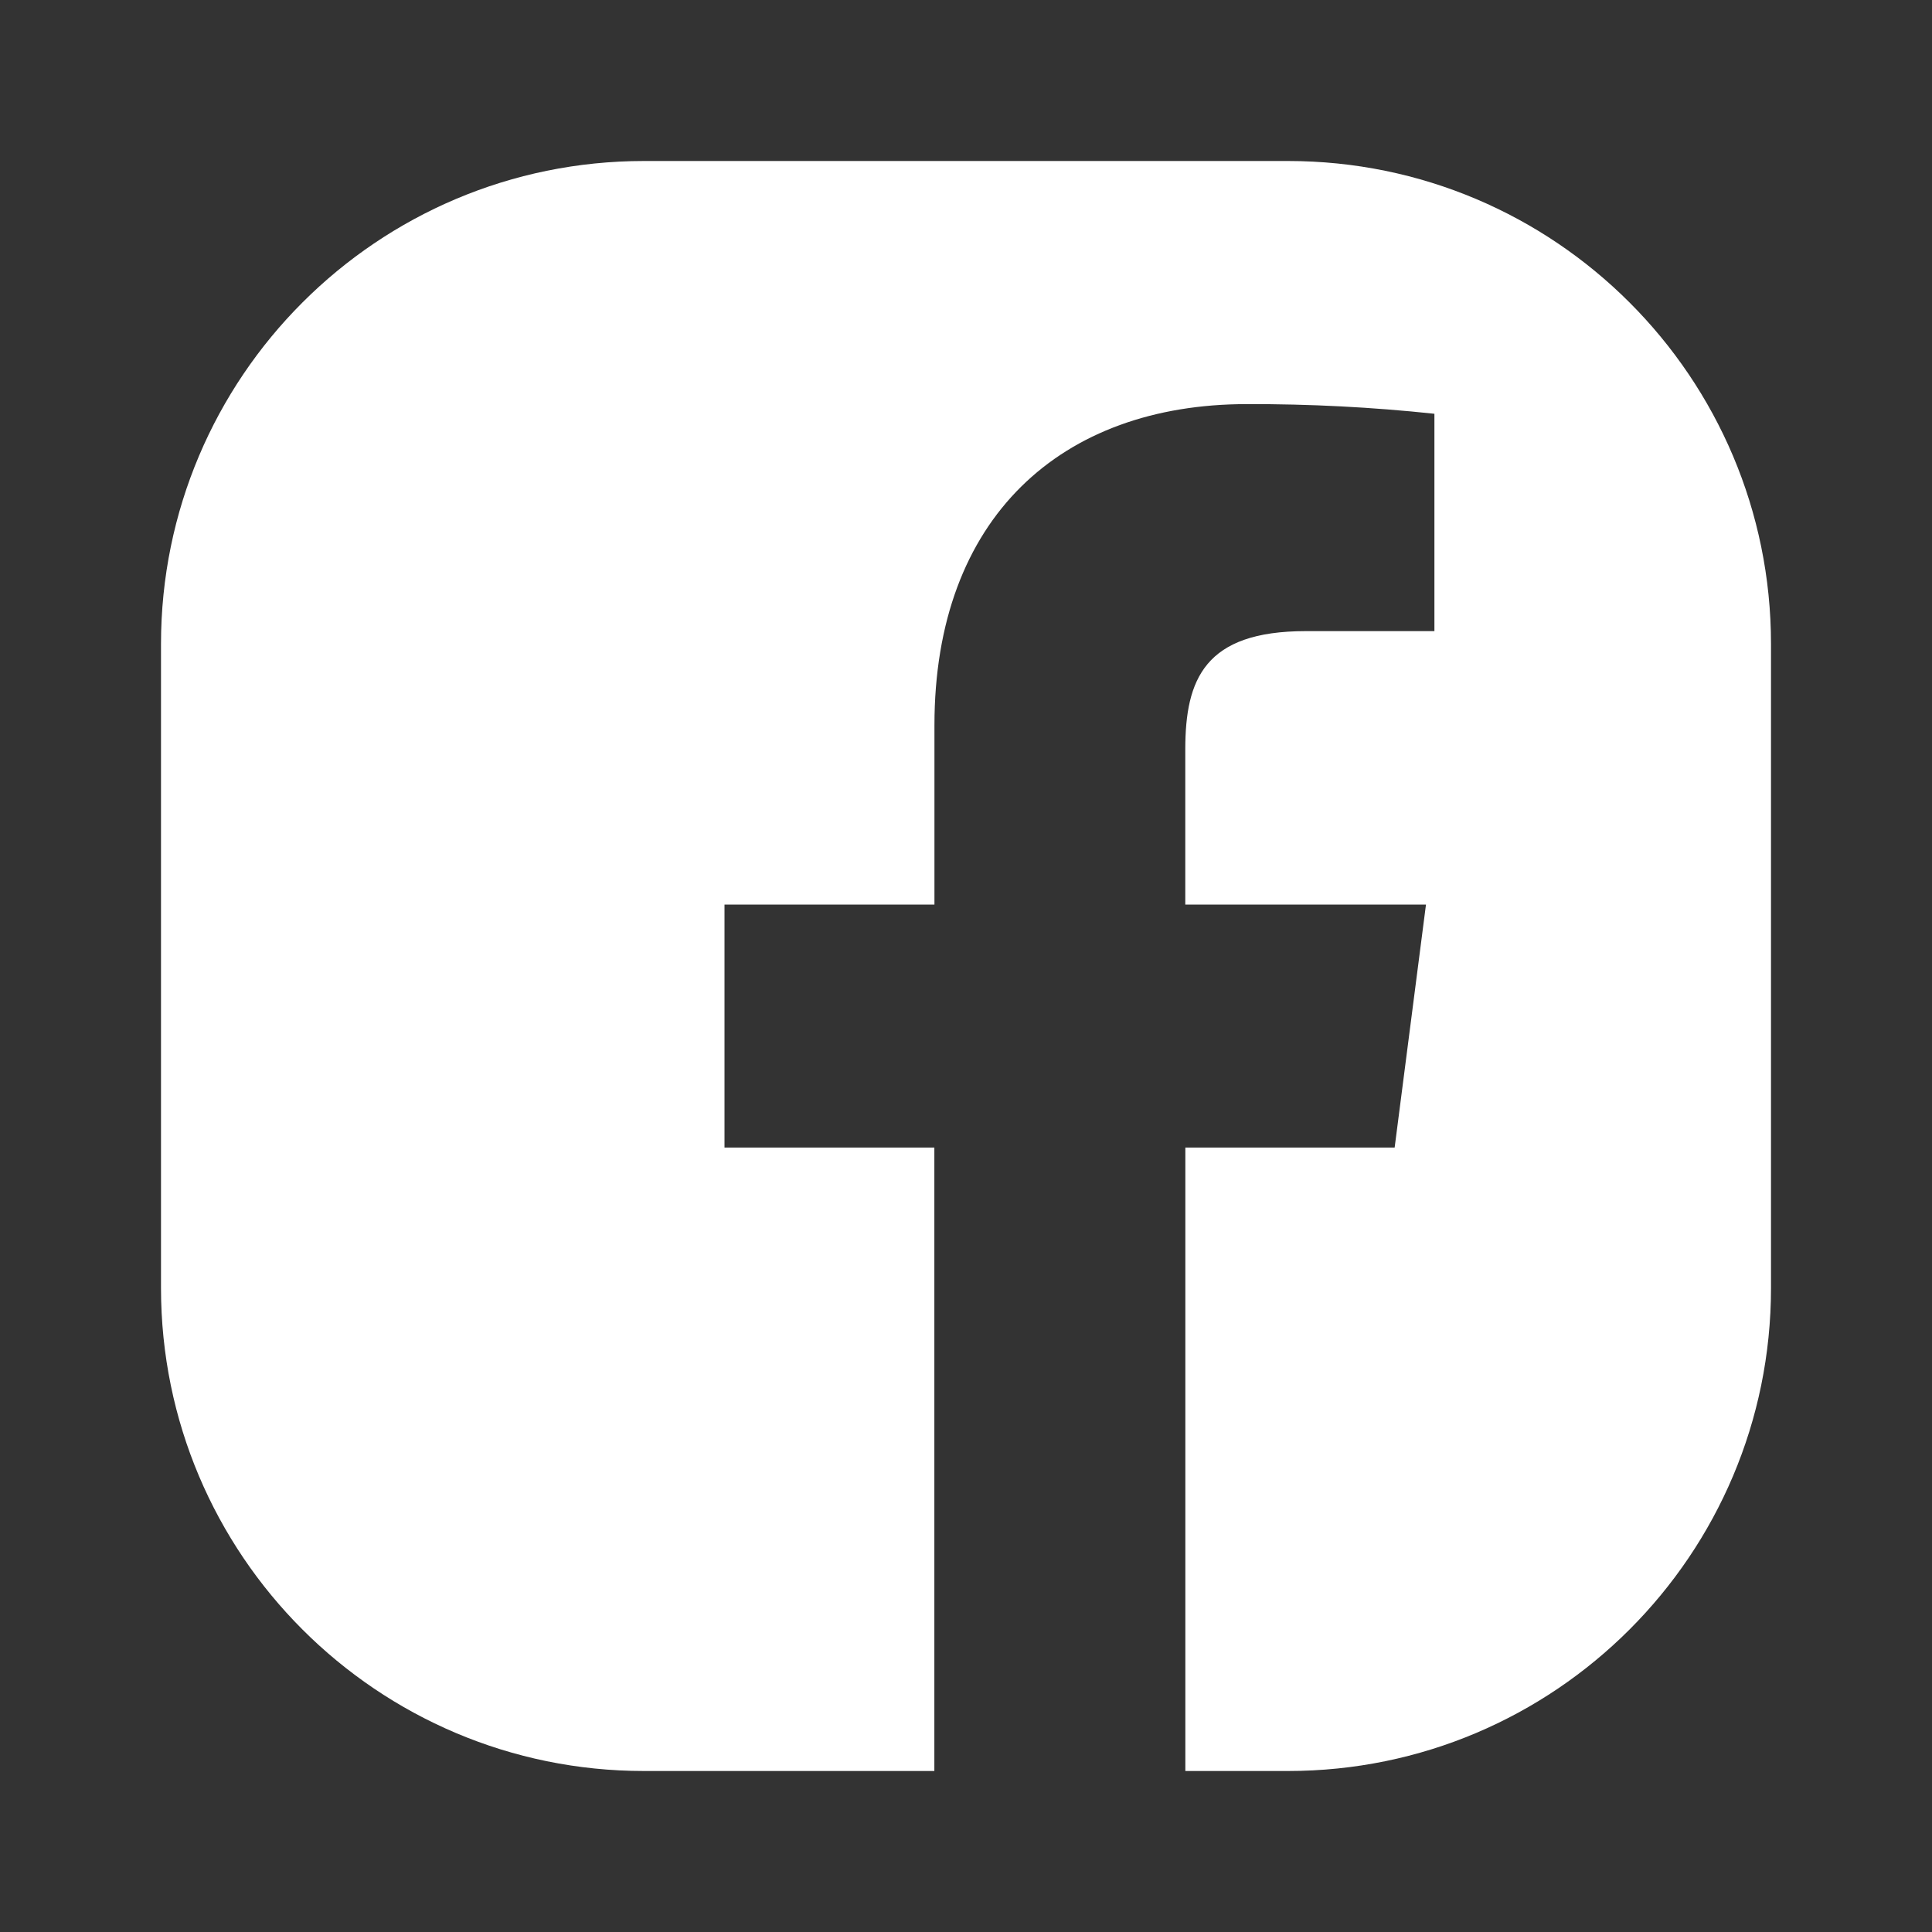 <svg width="60" height="60" viewBox="0 0 60 60" fill="none" xmlns="http://www.w3.org/2000/svg">
<rect x="0" y="0" width="60" height="60" fill="#333333" stroke="none"/>
<path d="M20 5C11.716 5 5 11.716 5 20V40C5 48.284 11.716 55 20 55H29.017V35.638H22.5V28.093H29.02V22.525C29.02 16.067 32.962 12.55 38.722 12.55C40.668 12.544 42.613 12.644 44.547 12.85V19.6H40.553C37.417 19.6 36.81 21.09 36.81 23.275V28.093H44.285L43.312 35.638H36.812V55H40C48.284 55 55 48.284 55 40V20C55 11.716 48.284 5 40 5H20Z" fill="white"/>
</svg>
